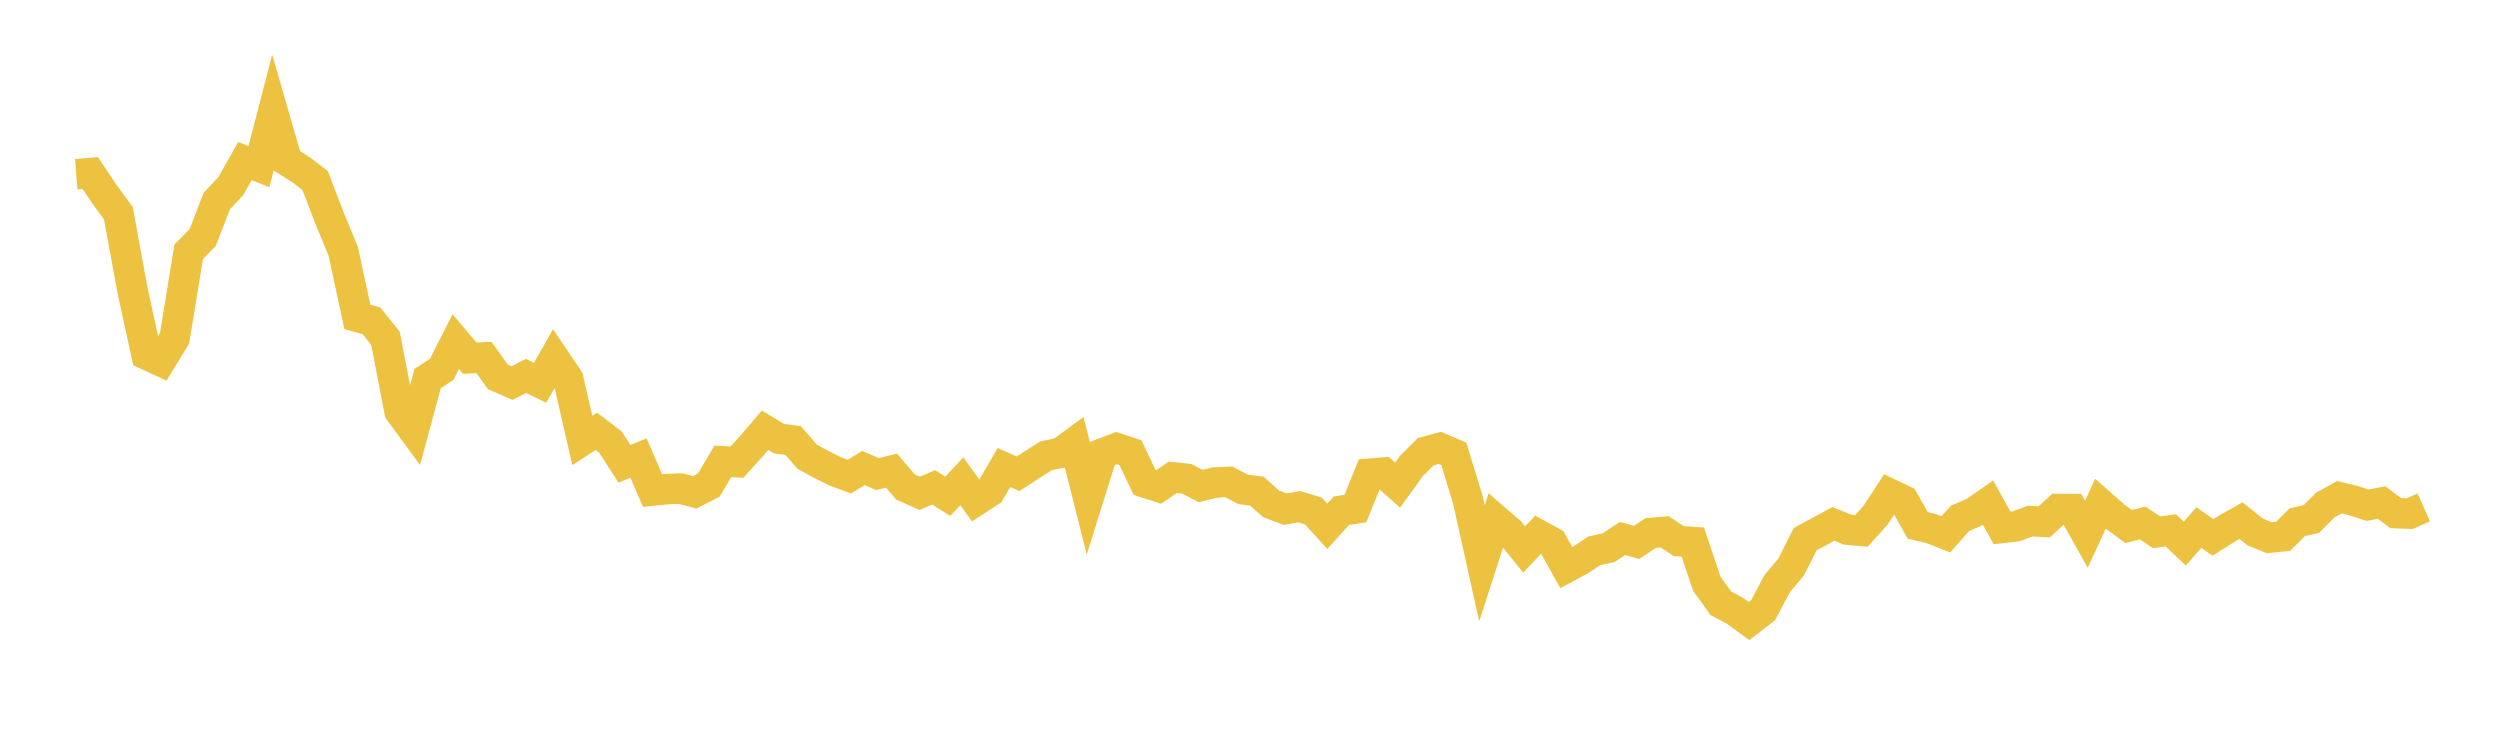 <svg width="164" height="48" xmlns="http://www.w3.org/2000/svg" xmlns:xlink="http://www.w3.org/1999/xlink"><path fill="none" stroke="rgb(237,194,64)" stroke-width="2" d="M5,11.426L5.922,11.352L6.844,12.733L7.766,13.987L8.689,19.023L9.611,23.264L10.533,23.69L11.455,22.185L12.377,16.518L13.299,15.58L14.222,13.189L15.144,12.201L16.066,10.567L16.988,10.933L17.91,7.368L18.832,10.558L19.754,11.141L20.677,11.849L21.599,14.262L22.521,16.496L23.443,20.791L24.365,21.044L25.287,22.189L26.21,26.982L27.132,28.237L28.054,24.829L28.976,24.231L29.898,22.41L30.82,23.496L31.743,23.446L32.665,24.723L33.587,25.127L34.509,24.659L35.431,25.112L36.353,23.491L37.275,24.856L38.198,28.892L39.12,28.292L40.042,28.994L40.964,30.423L41.886,30.051L42.808,32.183L43.731,32.088L44.653,32.053L45.575,32.296L46.497,31.823L47.419,30.262L48.341,30.317L49.263,29.306L50.186,28.223L51.108,28.777L52.03,28.9L52.952,29.962L53.874,30.464L54.796,30.926L55.719,31.265L56.641,30.702L57.563,31.097L58.485,30.876L59.407,31.948L60.329,32.364L61.251,31.971L62.174,32.556L63.096,31.573L64.018,32.848L64.94,32.249L65.862,30.668L66.784,31.081L67.707,30.481L68.629,29.896L69.551,29.714L70.473,29.039L71.395,32.697L72.317,29.751L73.24,29.394L74.162,29.697L75.084,31.647L76.006,31.946L76.928,31.314L77.85,31.409L78.772,31.885L79.695,31.654L80.617,31.613L81.539,32.099L82.461,32.225L83.383,33.053L84.305,33.399L85.228,33.238L86.15,33.515L87.072,34.525L87.994,33.505L88.916,33.361L89.838,31.075L90.76,31.002L91.683,31.822L92.605,30.551L93.527,29.631L94.449,29.381L95.371,29.772L96.293,32.79L97.216,36.952L98.138,34.103L99.06,34.902L99.982,36.046L100.904,35.072L101.826,35.579L102.749,37.237L103.671,36.742L104.593,36.129L105.515,35.936L106.437,35.322L107.359,35.585L108.281,34.968L109.204,34.891L110.126,35.496L111.048,35.555L111.97,38.302L112.892,39.576L113.814,40.07L114.737,40.743L115.659,40.034L116.581,38.283L117.503,37.192L118.425,35.361L119.347,34.869L120.269,34.365L121.192,34.743L122.114,34.825L123.036,33.797L123.958,32.389L124.88,32.83L125.802,34.465L126.725,34.687L127.647,35.052L128.569,34.008L129.491,33.609L130.413,32.971L131.335,34.632L132.257,34.528L133.18,34.184L134.102,34.233L135.024,33.387L135.946,33.399L136.868,35.044L137.79,33.047L138.713,33.86L139.635,34.541L140.557,34.308L141.479,34.916L142.401,34.789L143.323,35.66L144.246,34.609L145.168,35.253L146.09,34.673L147.012,34.155L147.934,34.895L148.856,35.271L149.778,35.178L150.701,34.257L151.623,34.049L152.545,33.127L153.467,32.618L154.389,32.843L155.311,33.142L156.234,32.966L157.156,33.66L158.078,33.698L159,33.283"></path></svg>